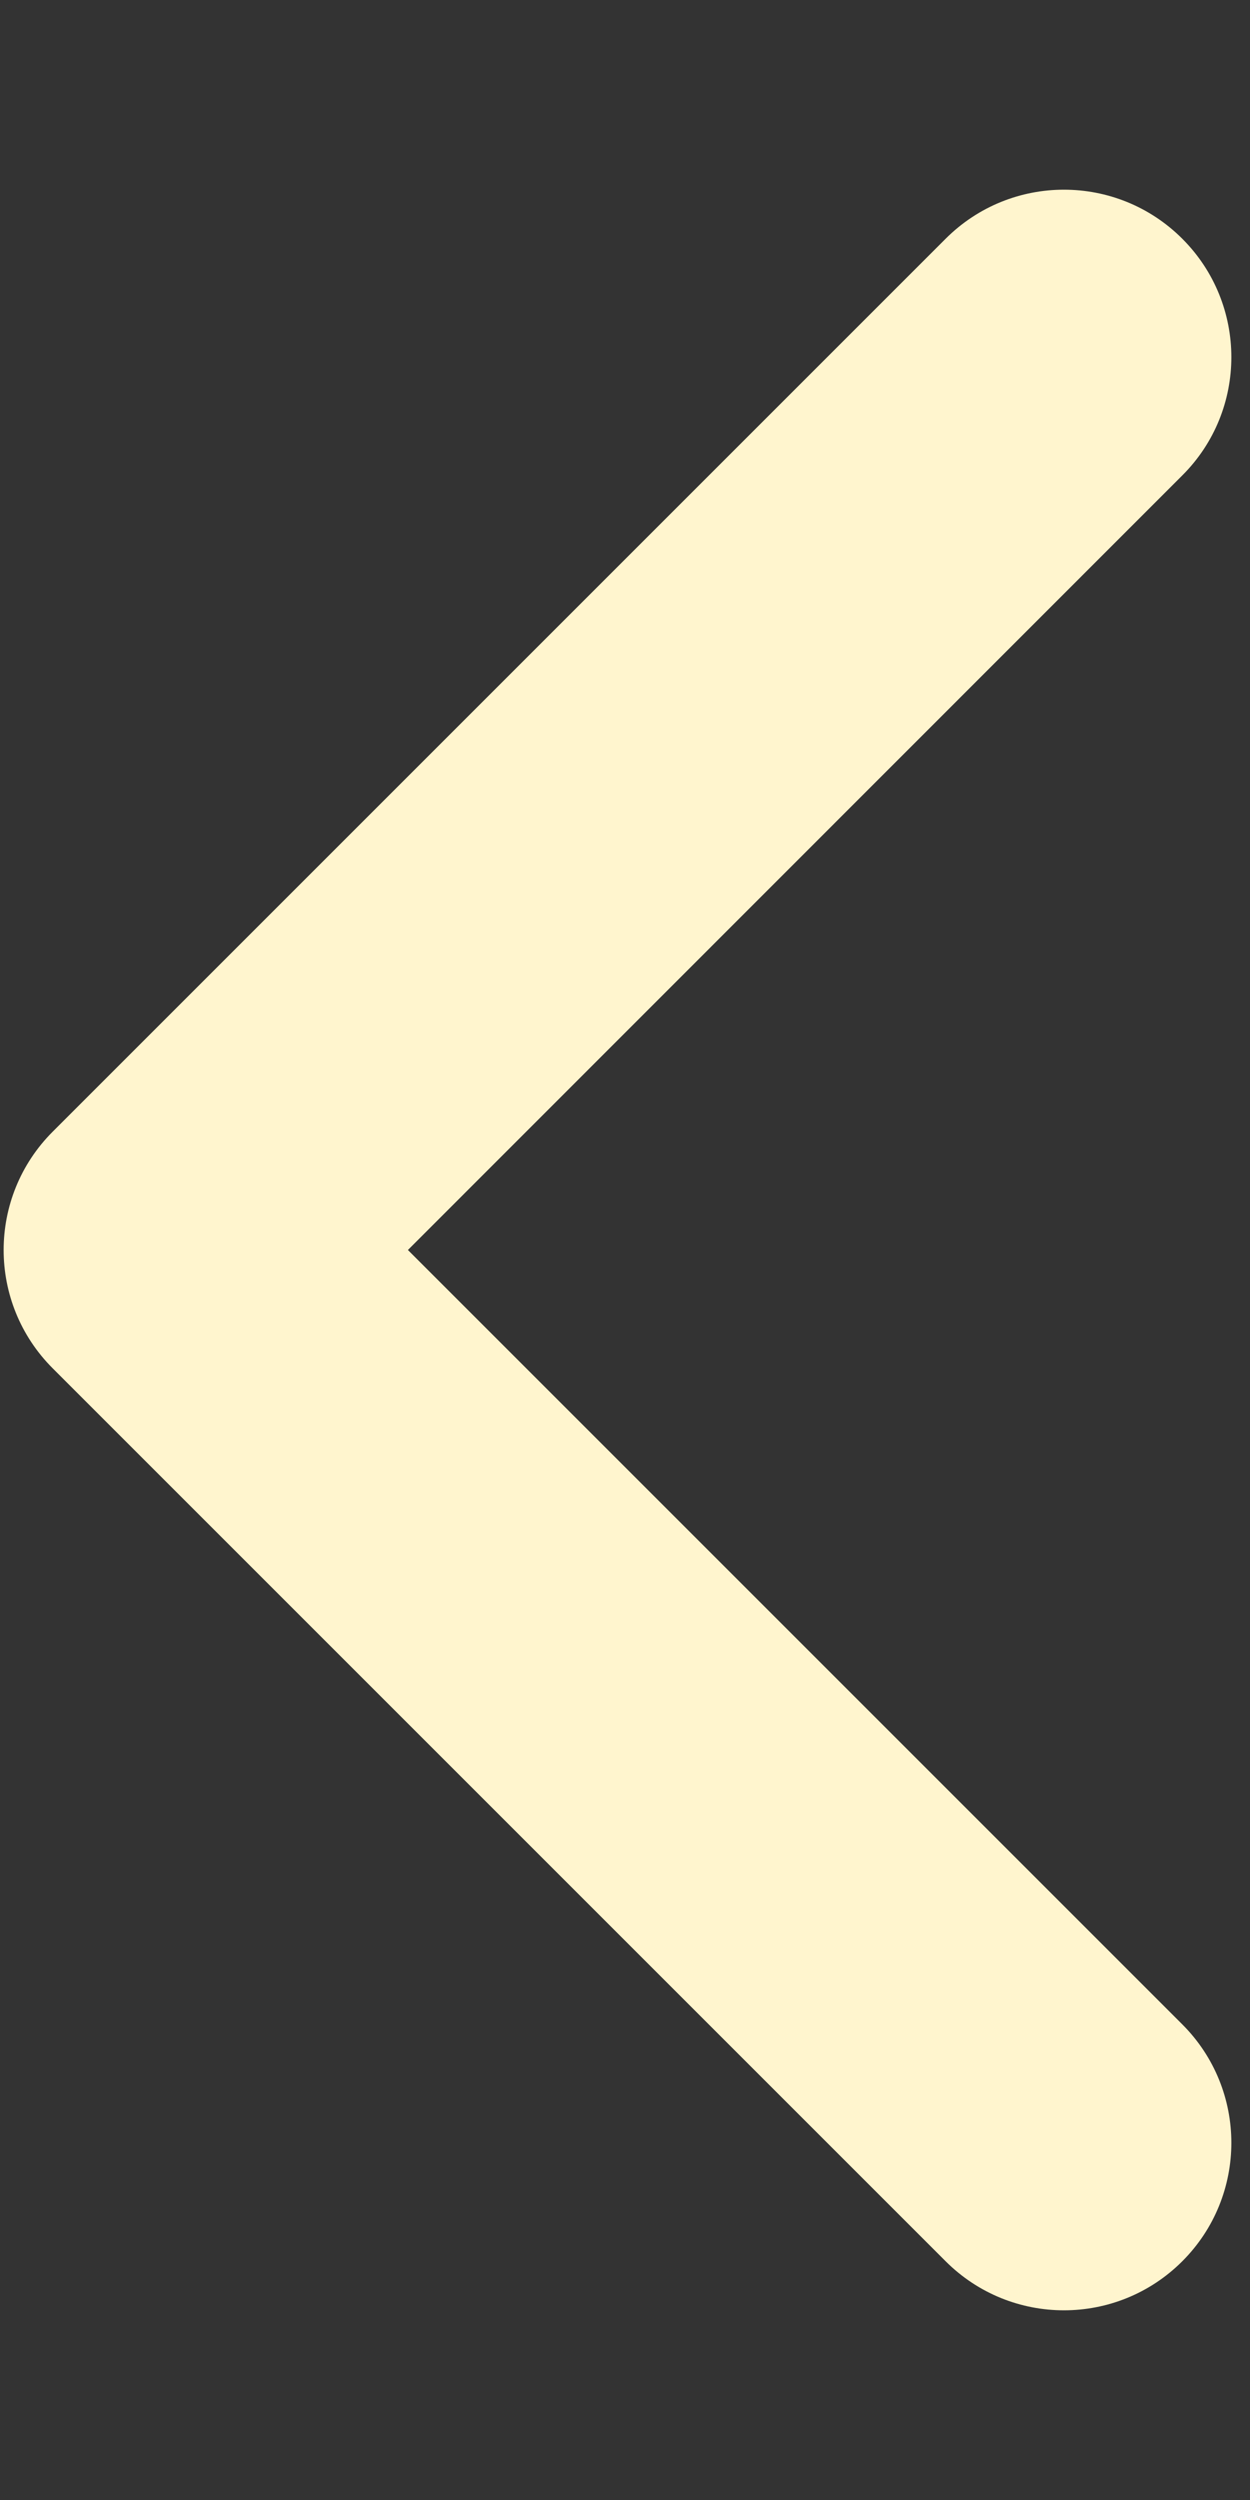 <svg width="6" height="12" viewBox="0 0 6 12" fill="none" xmlns="http://www.w3.org/2000/svg">
<rect x="0" y="0" width="6" height="12" fill="#333333" stroke="none"/>
<path fill-rule="evenodd" clip-rule="evenodd" d="M5.675 10.854C5.361 11.168 4.853 11.168 4.539 10.854L0.253 6.568C-0.061 6.254 -0.061 5.746 0.253 5.432L4.539 1.146C4.853 0.832 5.361 0.832 5.675 1.146C5.989 1.46 5.989 1.969 5.675 2.282L1.958 6L5.675 9.717C5.989 10.031 5.989 10.54 5.675 10.854Z" fill="#FFF5CE"/>
</svg>
